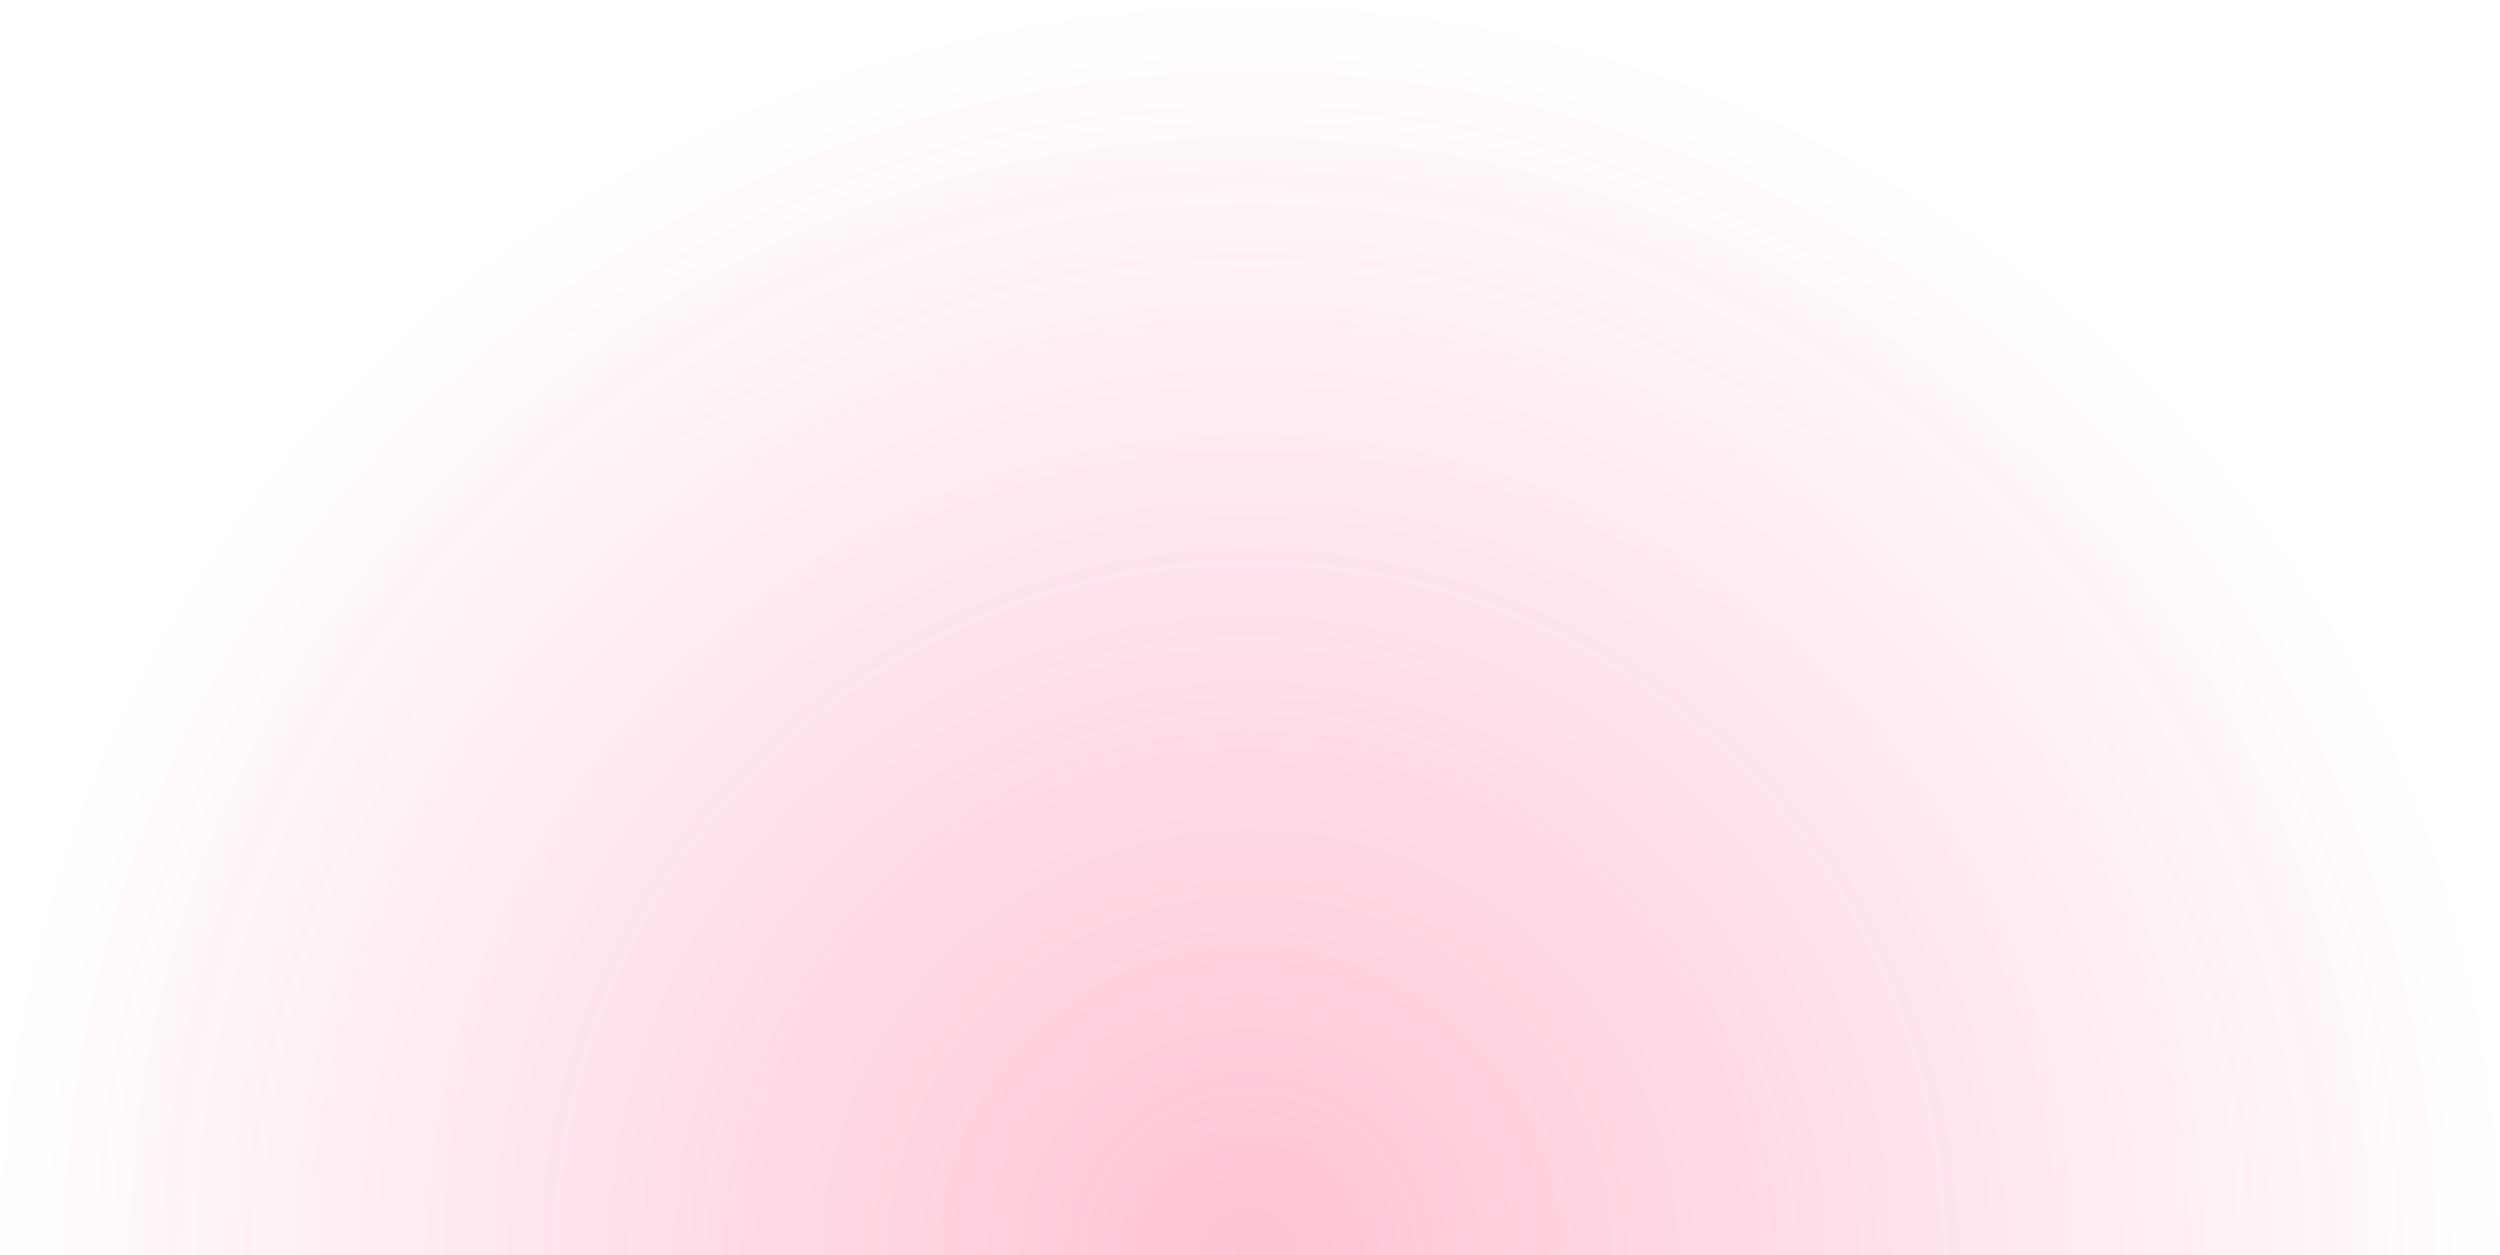 <svg width="717" height="360" viewBox="0 0 717 360" fill="none" xmlns="http://www.w3.org/2000/svg">
<path d="M717 360C717 312.724 707.727 265.911 689.711 222.234C671.695 178.557 645.288 138.871 611.998 105.442C578.708 72.013 539.187 45.495 495.692 27.403C452.197 9.312 405.579 -2.06649e-06 358.5 0C311.421 2.06649e-06 264.803 9.312 221.308 27.403C177.813 45.495 138.292 72.013 105.002 105.442C71.712 138.871 45.306 178.557 27.289 222.234C9.273 265.911 -4.11577e-06 312.724 0 360L358.5 360H717Z" fill="url(#paint0_radial_2346_44760)" fill-opacity="0.3"/>
<defs>
<radialGradient id="paint0_radial_2346_44760" cx="0" cy="0" r="1" gradientUnits="userSpaceOnUse" gradientTransform="translate(358.5 360) rotate(90) scale(360 358.5)">
<stop stop-color="#FF386F"/>
<stop offset="1" stop-color="#FF386F" stop-opacity="0"/>
</radialGradient>
</defs>
</svg>
